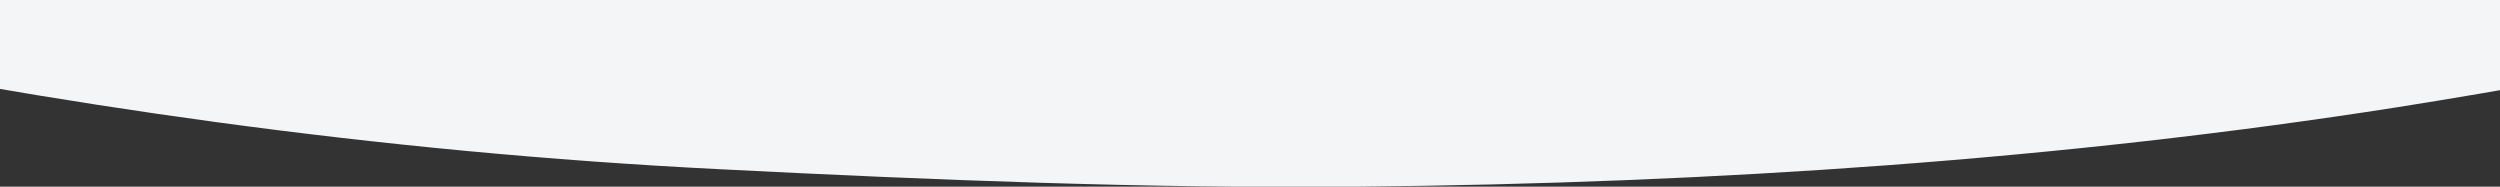 <?xml version="1.0" encoding="utf-8"?>
<!-- Generator: Adobe Illustrator 28.2.0, SVG Export Plug-In . SVG Version: 6.00 Build 0)  -->
<svg version="1.1" id="Layer_1" xmlns="http://www.w3.org/2000/svg" xmlns:xlink="http://www.w3.org/1999/xlink" x="0px" y="0px"
	 viewBox="0 0 375 28" style="enable-background:new 0 0 375 28;" xml:space="preserve">
<rect x="0" y="0" width="375" height="28" fill="#333333" stroke="none"/>
<style type="text/css">
	.st0{clip-path:url(#SVGID_00000129196921529017787360000000504897401567233157_);}
	.st1{fill-rule:evenodd;clip-rule:evenodd;fill:#F4F5F7;}
</style>
<g>
	<defs>
		<rect id="SVGID_1_" width="375" height="28"/>
	</defs>
	<clipPath id="SVGID_00000145742632851385568650000013477579266062292379_">
		<use xlink:href="#SVGID_1_"  style="overflow:visible;"/>
	</clipPath>
	<g id="_x2611__xFE0F_-Hero-" style="clip-path:url(#SVGID_00000145742632851385568650000013477579266062292379_);">
		<g id="Mask">
			<path class="st1" d="M-233.3-60.1c30,14.4,68.5,26.5,104,39.3c27.4,9.9,57.7,19.9,91,26.9C7.5,15.6,56,22.8,108.3,25.4
				c31.6,1.6,63.7,2.9,95.4,2.6c53.8-0.5,106-4.1,155.8-11.9c67.1-10.6,124.6-26.5,179.3-43.9c61.4-19.5,102.2-44.1,127.4-72.4
				c10.7-12,16.4-24.4,19.9-37.1c5.9-21.1-5-41.4-14.6-62c-8.6-18.4-23.9-35.9-47.6-52.3c-18.4-12.7-41.2-24.3-67.6-35
				c-68.6-27.7-156.4-43.7-251.2-54.5c-27.4-3.1-56.8-4.1-85.6-5.2c-80.2-3.1-155.8,3.6-228,16.1c-34.6,6-67.5,13.3-94.9,23.2
				c-39.4,14.2-79,28.4-115.3,43.6c-48.5,20.4-78.9,44.5-93.4,71.2c-6.1,11.3-8.8,21.3-13.1,32.8C-322-122.5-293.4-89-233.3-60.1z"
				/>
		</g>
	</g>
</g>
</svg>
